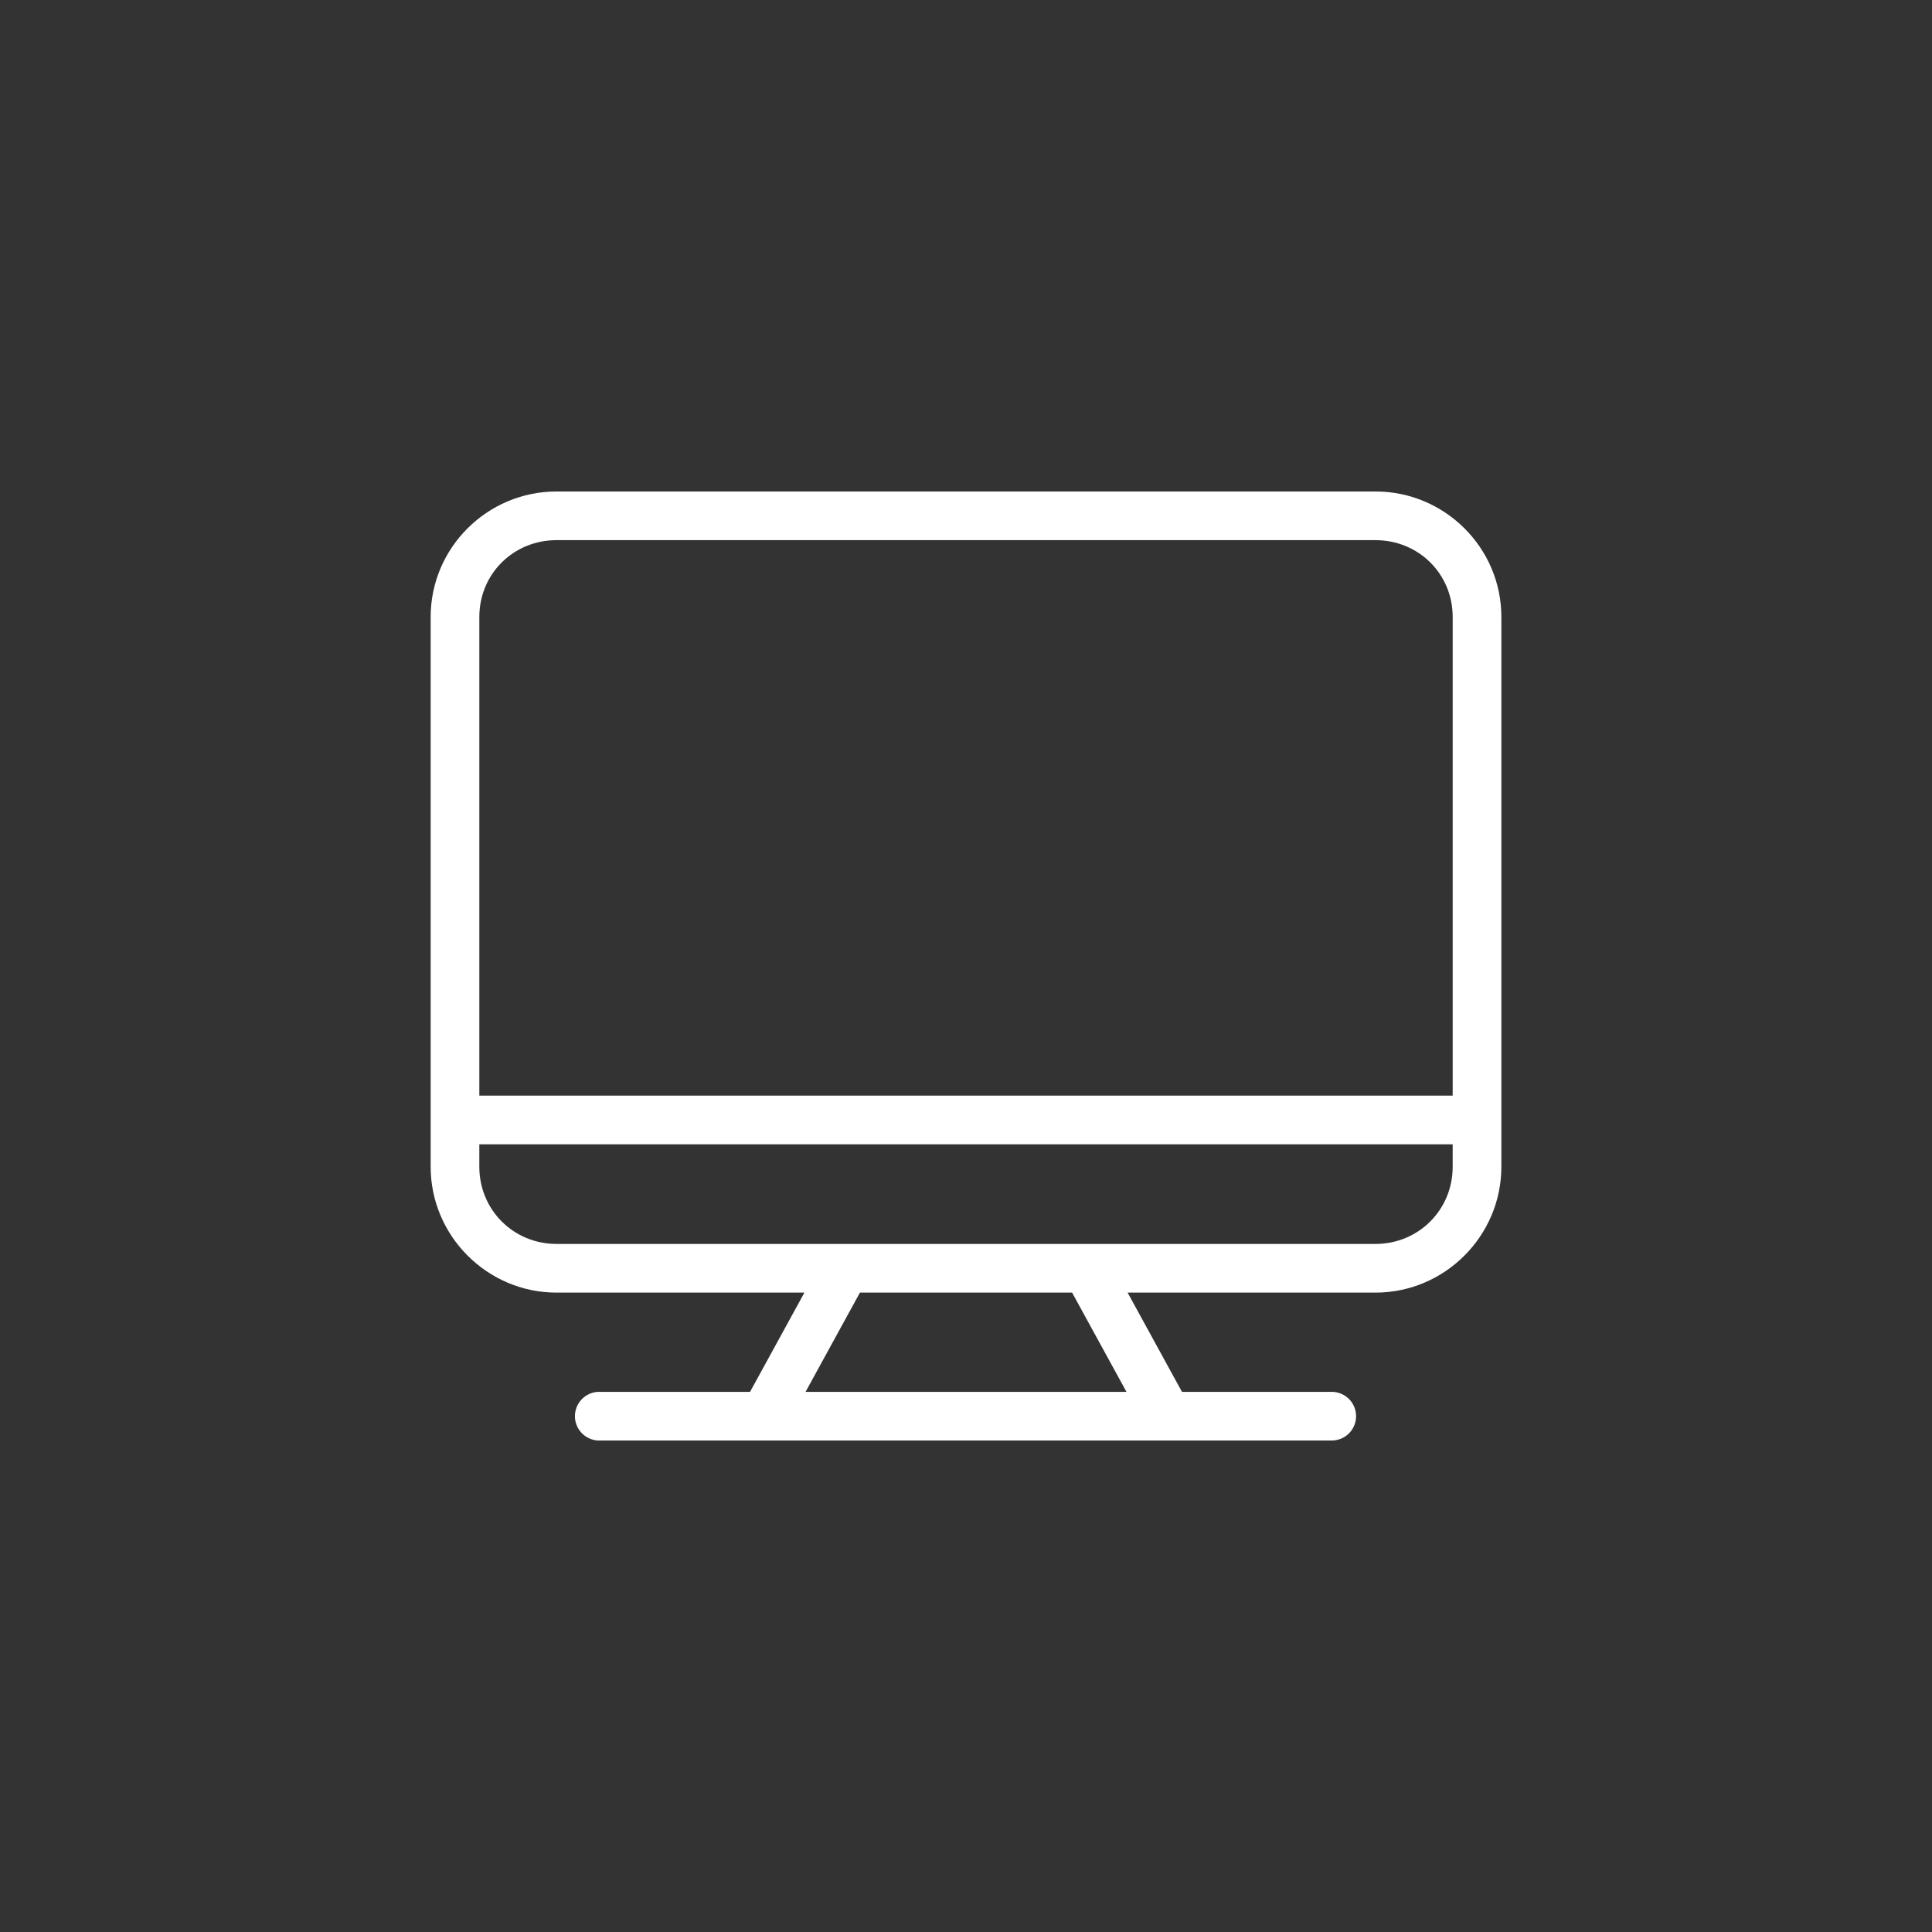 <?xml version="1.0" encoding="UTF-8"?> <svg xmlns="http://www.w3.org/2000/svg" width="1200pt" height="1200pt" version="1.1" viewBox="0 0 1200 1200"><rect x="0" y="0" width="1200" height="1200" fill="#333333" stroke="none"/><path d="m345.66 305.27c-42.98 0-78.168 34.949-78.168 77.934v341.49c0 42.98 35.188 78.168 78.168 78.168h153.98l-33.77 61.637h-92.812c-0.551-0.027-1.102-0.027-1.652 0-4.008 0.219-7.766 2.023-10.445 5.012-2.68 2.992-4.062 6.922-3.844 10.93 0.219 4.012 2.023 7.766 5.012 10.445 2.988 2.68 6.922 4.062 10.93 3.844h453.9c4.043 0.059 7.945-1.512 10.824-4.352 2.883-2.84 4.504-6.719 4.504-10.762 0-4.047-1.621-7.926-4.504-10.766-2.879-2.84-6.781-4.406-10.824-4.352h-92.812l-33.77-61.637h153.98c42.98 0 78.168-35.188 78.168-78.168v-341.49c0-42.984-35.188-77.934-78.168-77.934zm0 30.227h508.69c26.758 0 47.941 20.949 47.941 47.707v297.32h-604.57v-297.32c0-26.758 21.184-47.707 47.941-47.707zm-47.941 375.26h604.57v13.934c0 26.758-21.184 47.941-47.941 47.941h-508.69c-26.758 0-47.941-21.184-47.941-47.941zm236.4 92.102h131.78l33.77 61.637h-199.32z" fill="#fff"></path></svg> 